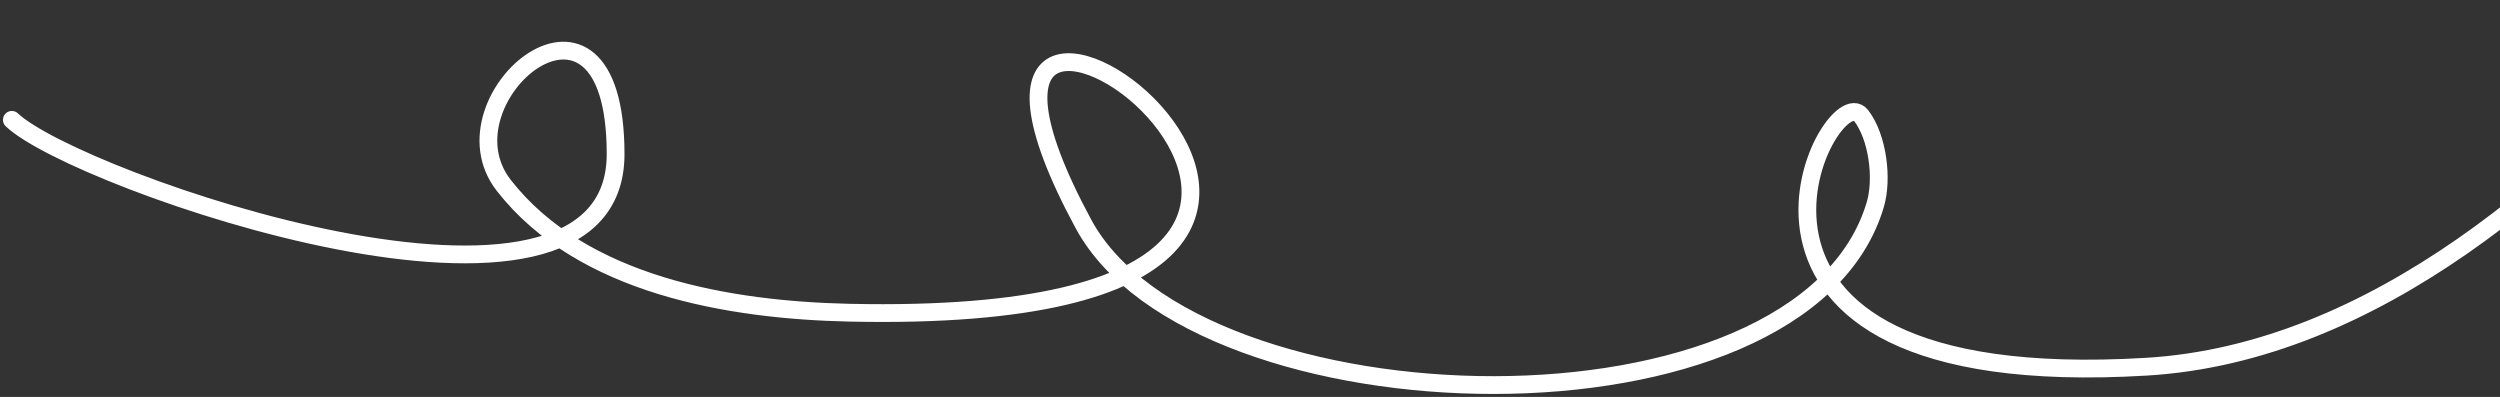 <?xml version="1.0" encoding="UTF-8"?> <svg xmlns="http://www.w3.org/2000/svg" width="422" height="67" viewBox="0 0 422 67" fill="none"><rect x="0" y="0" width="422" height="67" fill="#333333" stroke="none"/> <path d="M2 20.23C12.724 30.498 103.914 62.324 103.914 26.017C103.914 -8.691 73.539 16.561 85.041 31.298C98.255 48.23 123.305 52.348 143.402 52.784C268.486 55.494 144.882 -32.538 182.89 37.809C201.987 73.154 304.208 76.058 316.544 34.554C317.85 30.163 316.959 23.135 314.157 19.507C308.812 12.586 280.439 66.825 362.329 61.899C400.792 59.585 434.082 30.003 458 2" stroke="white" stroke-width="3" stroke-linecap="round"></path> </svg> 